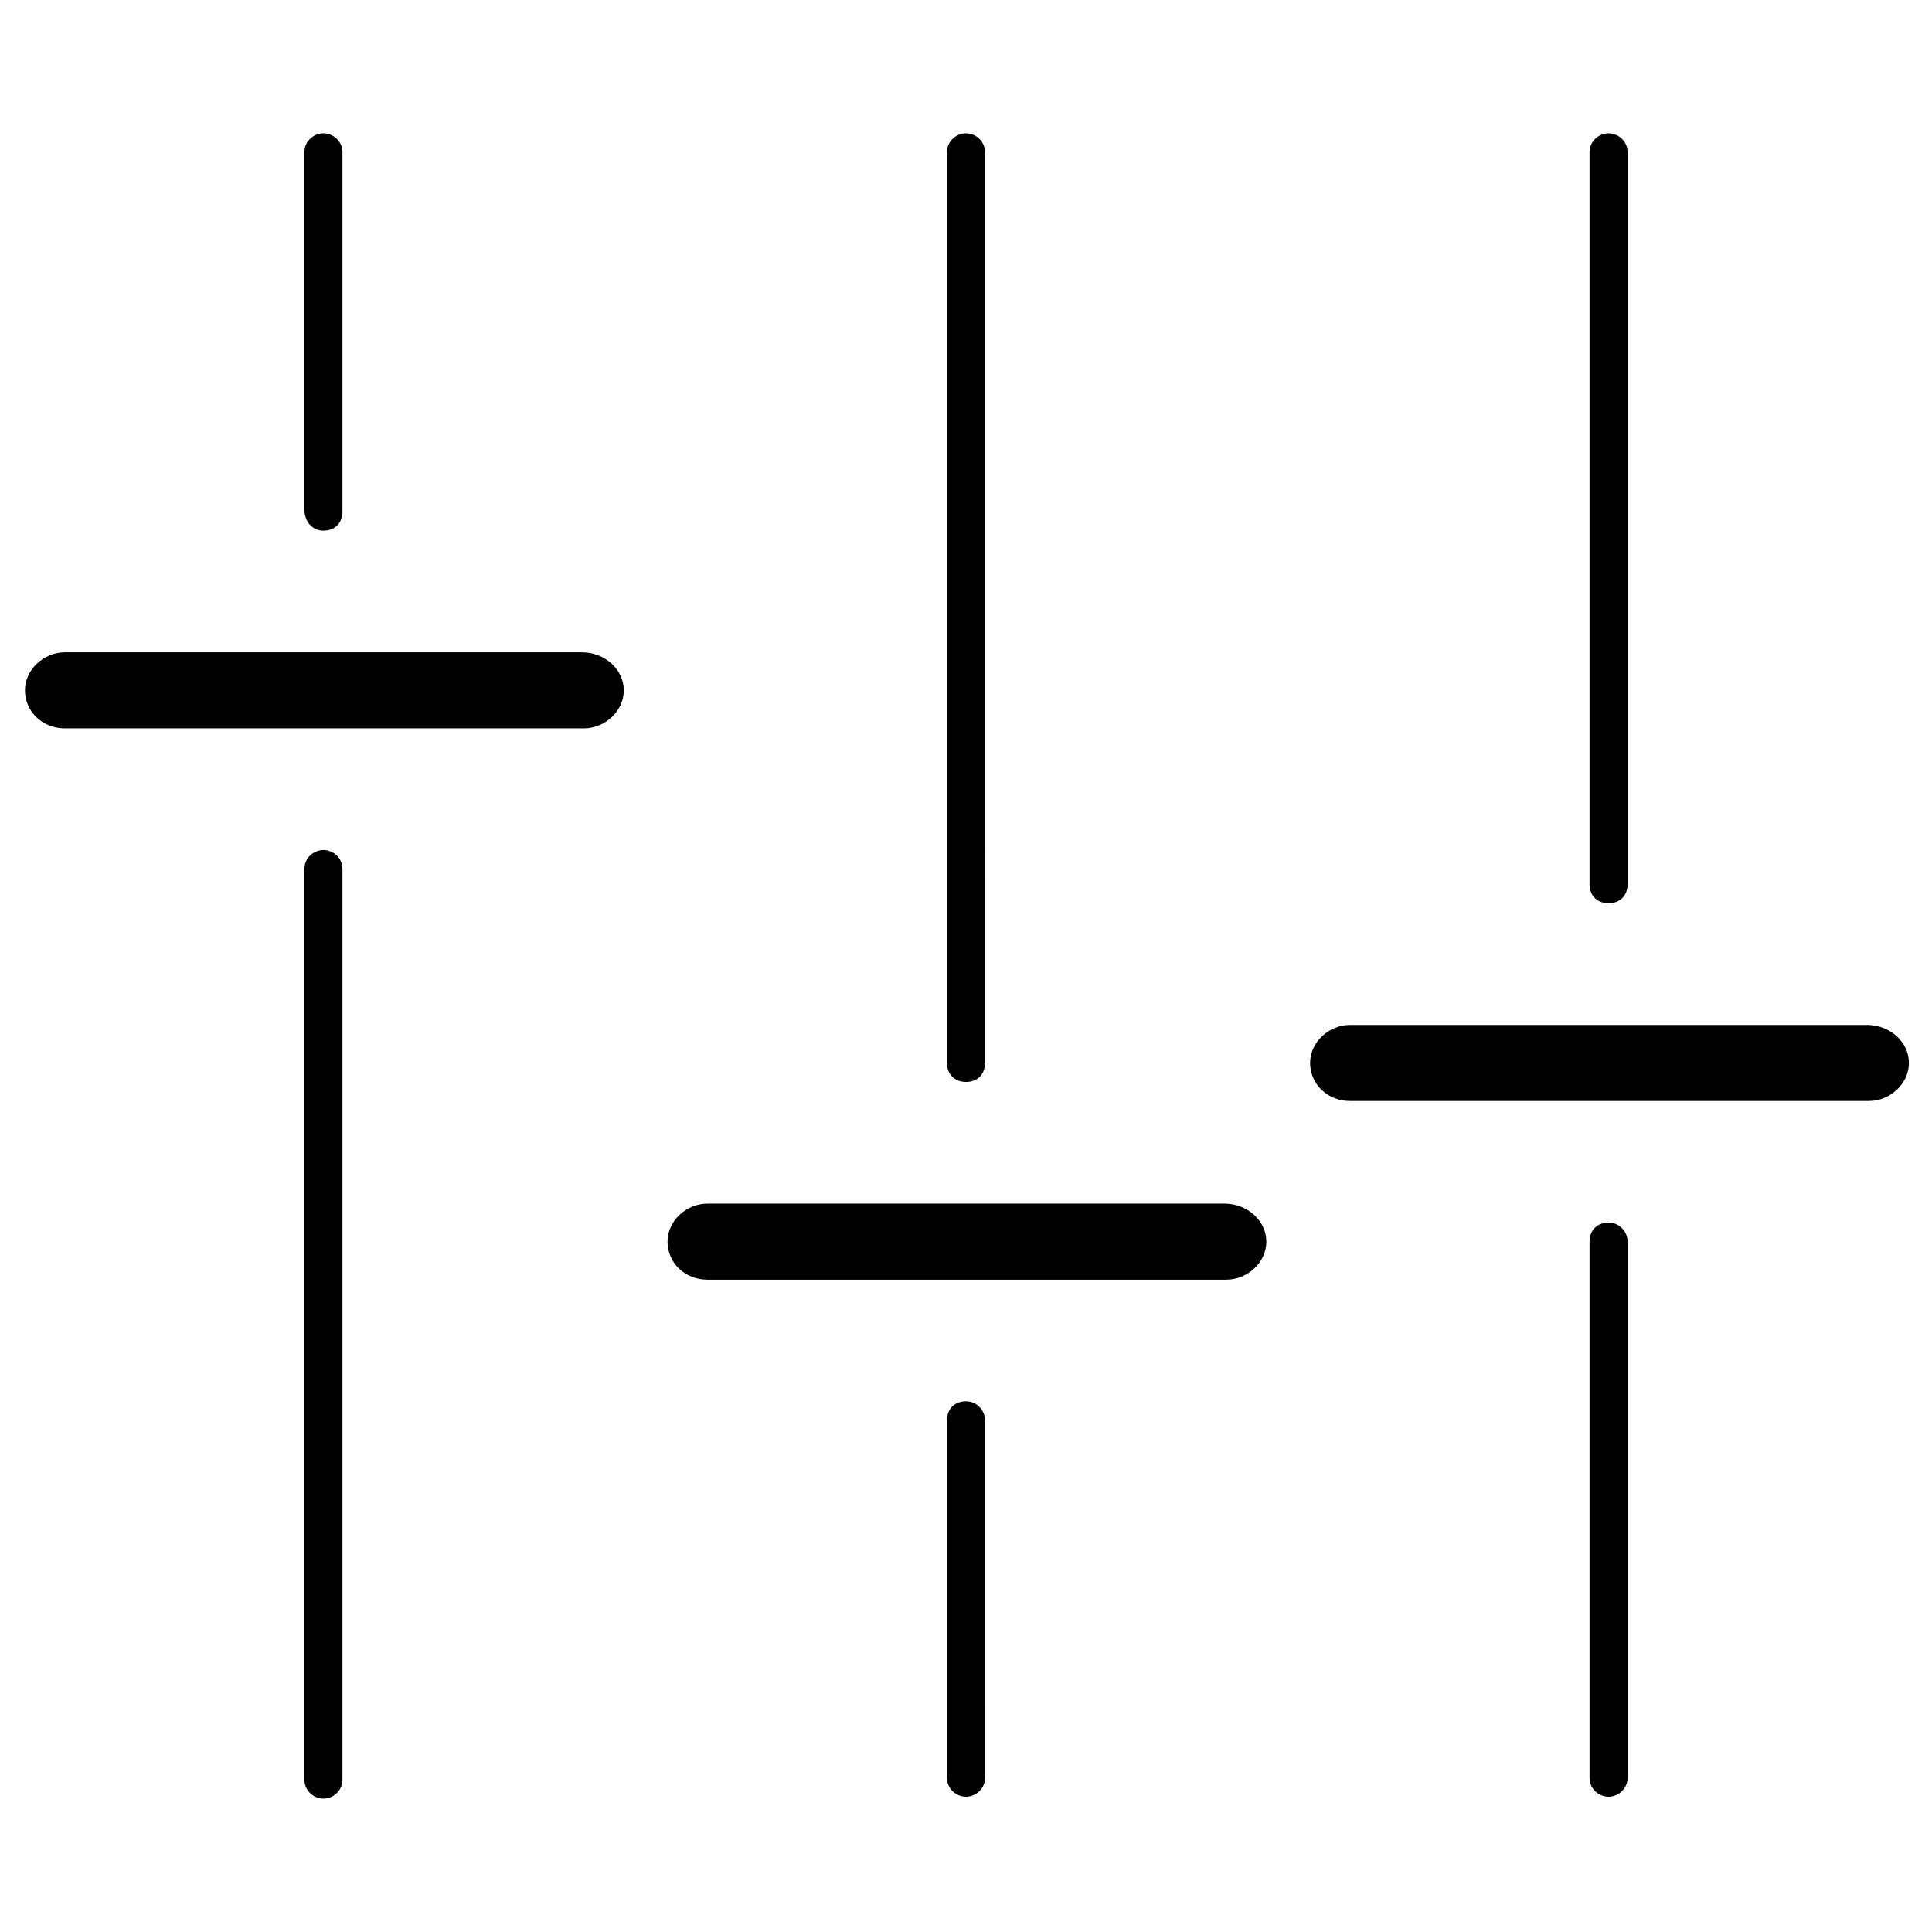 <?xml version="1.0" encoding="UTF-8"?>
<!-- Uploaded to: SVG Repo, www.svgrepo.com, Generator: SVG Repo Mixer Tools -->
<svg fill="#000000" width="800px" height="800px" version="1.1" viewBox="144 144 512 512" xmlns="http://www.w3.org/2000/svg">
 <path d="m234.75 374.3v241.32c0 3.023-2.519 5.039-5.039 5.039-2.519 0-5.039-2.016-5.039-5.039v-241.32c0-3.023 2.519-5.039 5.039-5.039 2.519 0 5.039 2.016 5.039 5.039zm-5.039-89.68c3.023 0 5.039-2.016 5.039-5.039v-95.219c0-3.023-2.519-5.039-5.039-5.039-2.519 0-5.039 2.016-5.039 5.039v94.715c0 3.023 2.016 5.543 5.039 5.543zm68.52 32.246h-137.04c-5.543 0-10.578 4.535-10.578 10.078s4.535 10.078 10.578 10.078h137.54c5.543 0 10.578-4.535 10.578-10.078 0.004-5.547-5.035-10.078-11.078-10.078zm101.77 113.86c3.023 0 5.039-2.016 5.039-5.039l-0.004-241.32c0-3.023-2.519-5.039-5.039-5.039-2.519 0-5.039 2.016-5.039 5.039v241.32c0.004 3.023 2.019 5.039 5.043 5.039zm0 84.641c-3.023 0-5.039 2.016-5.039 5.039v94.715c0 3.023 2.519 5.039 5.039 5.039s5.039-2.016 5.039-5.039l-0.004-94.715c0-2.519-2.016-5.039-5.035-5.039zm68.516-52.395h-137.04c-5.543 0-10.578 4.535-10.578 10.078 0 5.543 4.535 10.078 10.578 10.078h137.54c5.543 0 10.578-4.535 10.578-10.078 0.004-5.547-5.035-10.078-11.082-10.078zm101.77 5.035c-3.023 0-5.039 2.016-5.039 5.039v142.07c0 3.023 2.519 5.039 5.039 5.039 2.519 0 5.039-2.016 5.039-5.039v-142.07c0-2.519-2.016-5.039-5.039-5.039zm0-84.641c3.023 0 5.039-2.016 5.039-5.039v-193.96c0-3.023-2.519-5.039-5.039-5.039-2.519 0-5.039 2.016-5.039 5.039v193.96c0 3.027 2.016 5.039 5.039 5.039zm68.52 32.246h-137.04c-5.543 0-10.578 4.535-10.578 10.078 0 5.543 4.535 10.078 10.578 10.078h137.54c5.543 0 10.578-4.535 10.578-10.078 0-5.543-5.035-10.078-11.082-10.078z"/>
</svg>